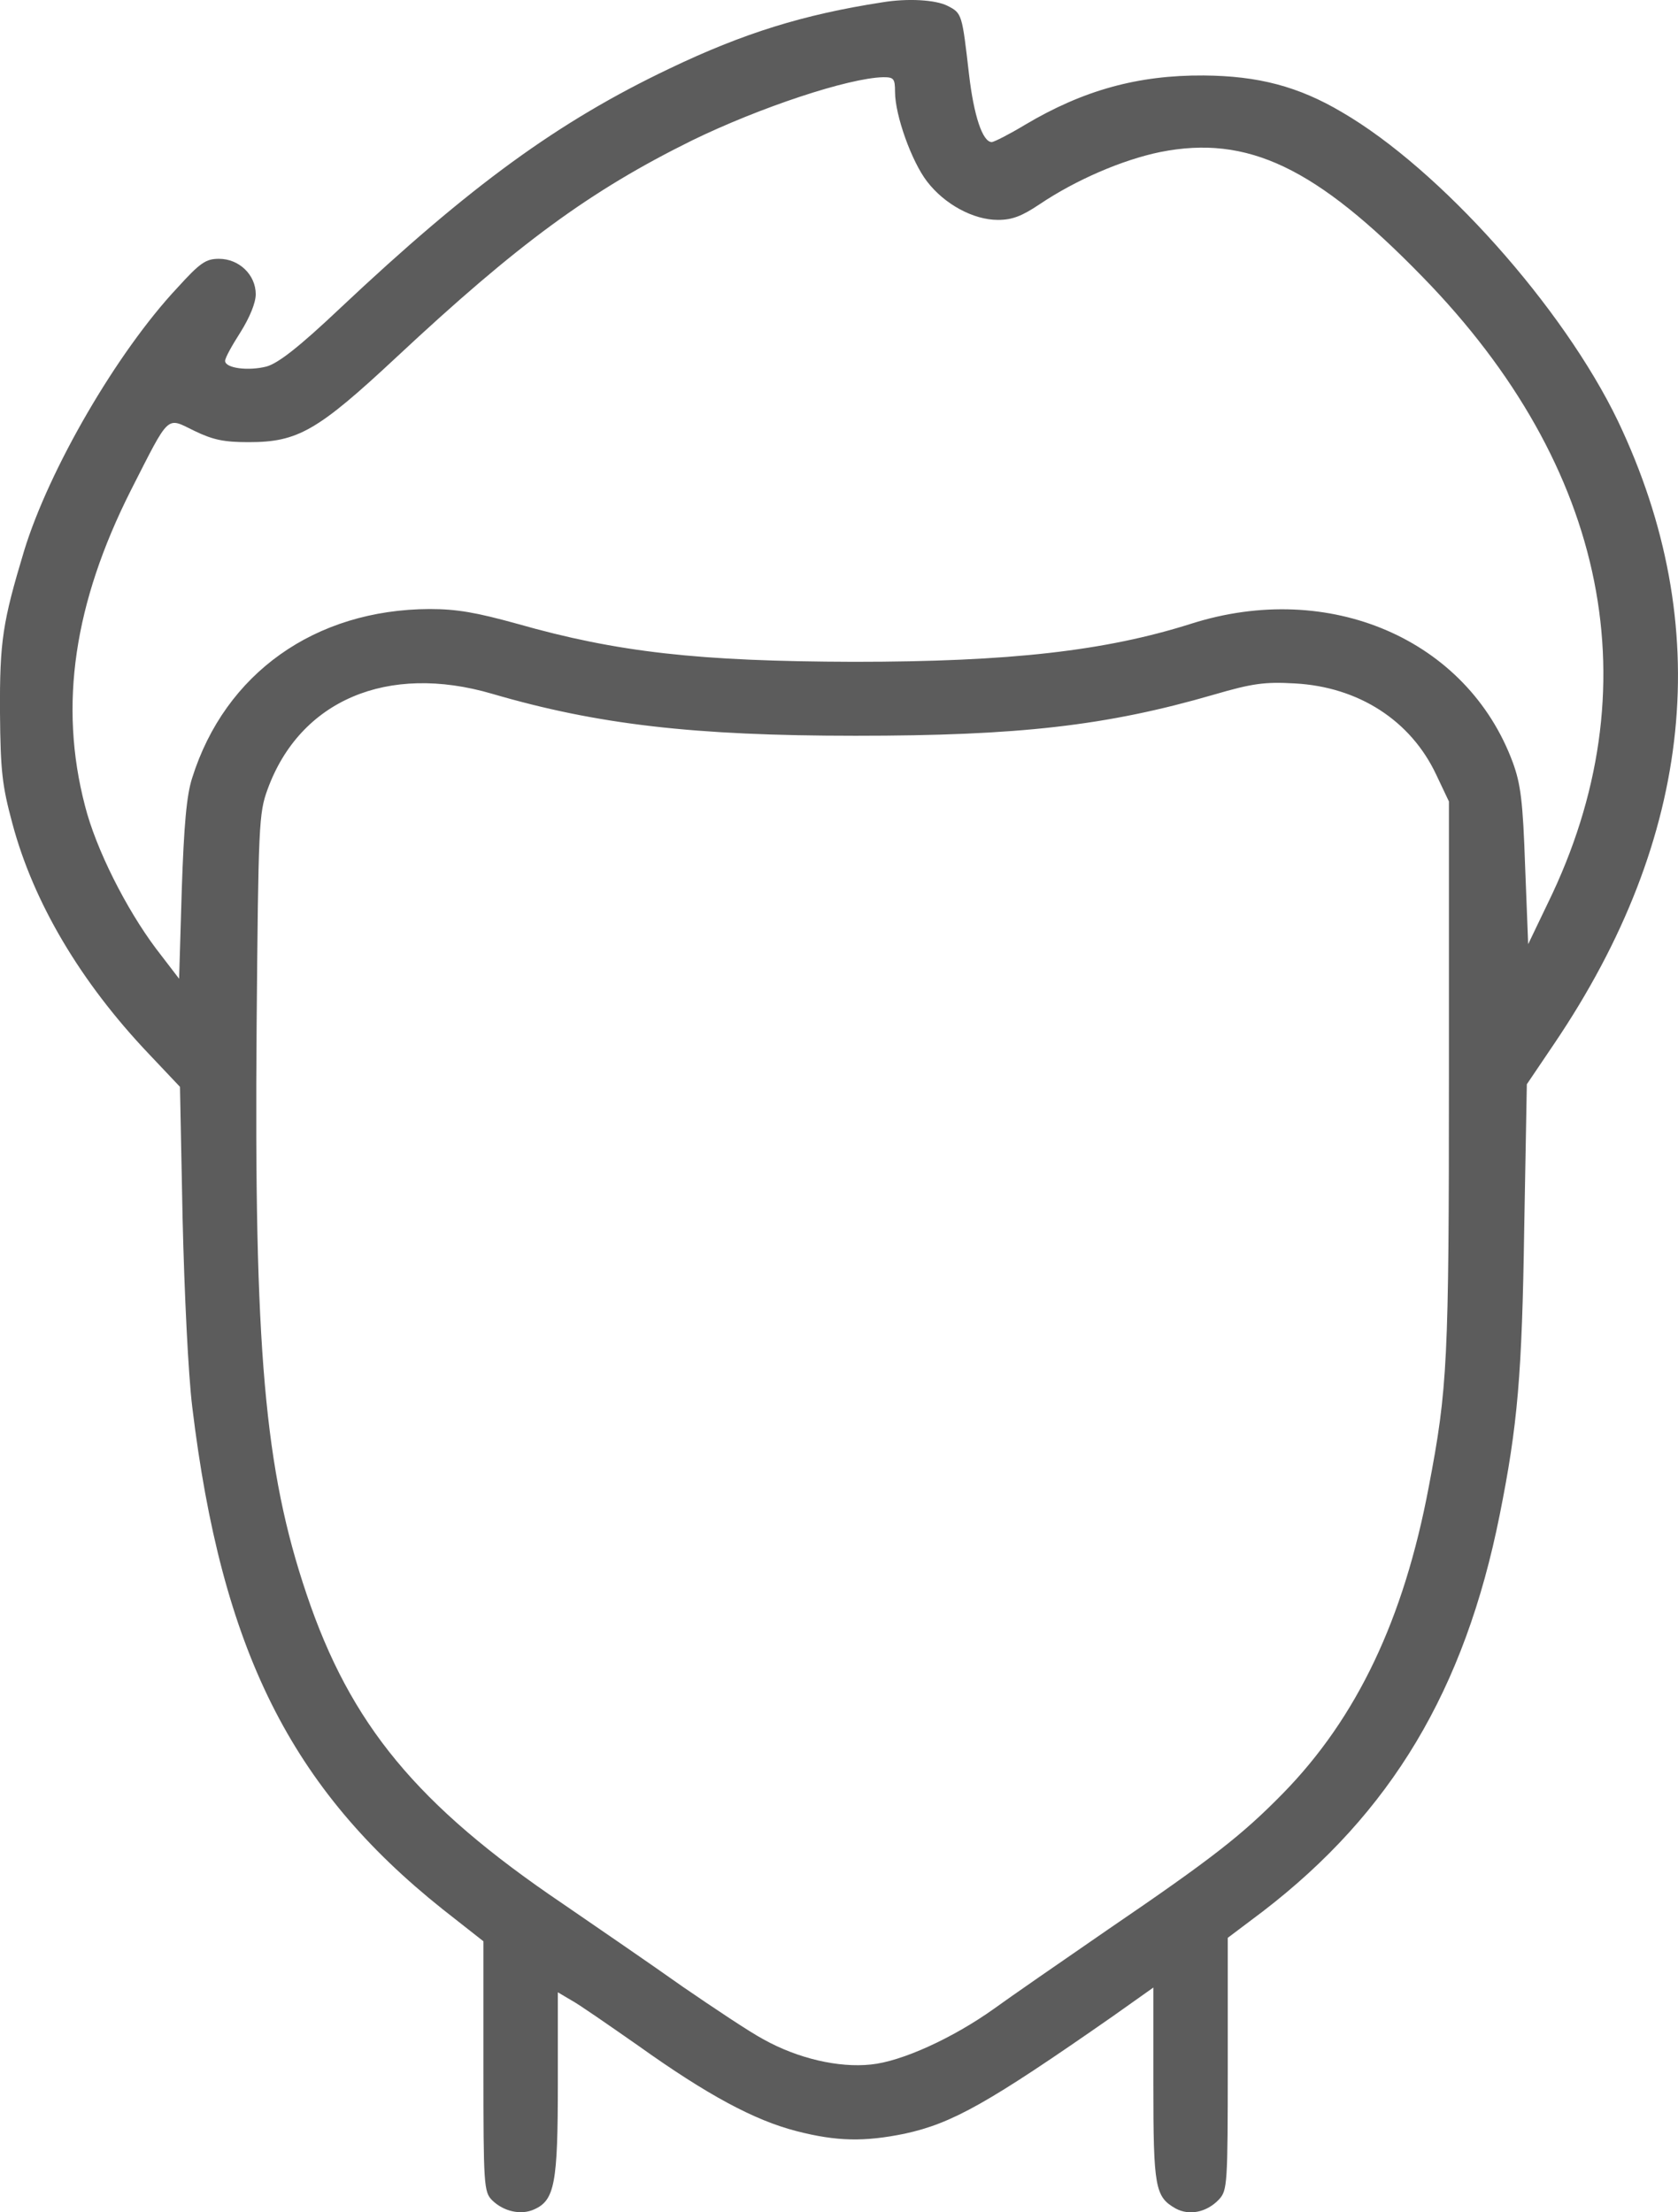 <svg width="66" height="87" fill="none" xmlns="http://www.w3.org/2000/svg"><path d="M34.687.094c-3.083.477-5.442 1.208-8.353 2.602C21.942 4.788 18.498 7.304 13.4 12.1c-1.636 1.547-2.445 2.176-2.91 2.312-.724.187-1.636.068-1.636-.221 0-.119.275-.612.602-1.122.362-.578.603-1.157.603-1.497 0-.765-.654-1.394-1.446-1.394-.517 0-.741.153-1.637 1.14C4.6 13.85 1.93 18.458.95 21.655.105 24.462-.016 25.21 0 28.033c.018 2.278.087 2.873.483 4.336.826 3.111 2.686 6.257 5.39 9.097l1.206 1.275.103 5.187c.069 2.941.224 6.138.379 7.397 1.154 9.556 3.875 14.997 9.851 19.758l1.602 1.259v4.931c0 4.66.017 4.931.344 5.254.448.442 1.137.596 1.653.358.81-.358.93-1.038.93-4.949v-3.588l.517.306c.293.154 1.464.97 2.635 1.786 2.738 1.955 4.581 2.942 6.235 3.367 1.584.408 2.669.425 4.253.102 1.878-.408 3.273-1.19 8.198-4.625l1.585-1.123v3.81c0 4.063.069 4.42.878 4.88.534.289 1.223.153 1.705-.358.327-.357.344-.578.344-5.322v-4.965l1.378-1.038c5.046-3.876 7.94-8.706 9.317-15.592.706-3.52.879-5.51.965-11.274l.103-5.663 1.068-1.581c5.511-8.145 6.355-16.443 2.514-24.503-2.153-4.473-6.992-9.897-10.85-12.141-1.722-1.02-3.306-1.429-5.442-1.446-2.583-.017-4.736.578-7.026 1.939-.62.374-1.223.68-1.31.68-.361 0-.706-1.037-.895-2.67C37.84.554 37.84.52 37.27.23c-.465-.238-1.567-.306-2.583-.136Zm.517 3.52c0 .919.654 2.738 1.257 3.52.689.901 1.825 1.514 2.79 1.514.568 0 .947-.153 1.636-.613 1.412-.952 3.255-1.751 4.753-2.057 3.427-.68 6.114.595 10.316 4.914 7.302 7.482 9.042 16.205 4.926 24.622l-.775 1.616-.12-3.06c-.087-2.552-.173-3.232-.483-4.082-1.791-4.846-7.216-7.193-12.658-5.458-3.376 1.07-7.13 1.496-13.261 1.496-6.114-.017-9.3-.374-13.244-1.496-1.602-.442-2.36-.579-3.445-.579-4.512.017-8.042 2.534-9.334 6.632-.224.68-.327 1.87-.413 4.421l-.104 3.486-.912-1.19c-1.172-1.564-2.36-3.911-2.79-5.611-1.034-3.962-.431-7.976 1.808-12.414 1.55-3.043 1.378-2.873 2.497-2.33.74.358 1.171.443 2.136.443 1.929 0 2.704-.442 5.82-3.35 4.771-4.455 7.596-6.53 11.626-8.52 2.652-1.291 6.13-2.448 7.509-2.482.413 0 .465.051.465.578Zm-15.845 23.67c4.133 1.208 7.922 1.65 14.295 1.65 6.423 0 9.868-.391 14.087-1.616 1.516-.442 1.998-.51 3.186-.442 2.515.136 4.564 1.463 5.563 3.588l.5 1.054v10.798c0 11.223-.052 12.277-.793 16.154-.981 5.204-2.824 9.08-5.735 12.056-1.601 1.633-2.772 2.551-6.889 5.357-1.877 1.292-3.892 2.686-4.477 3.112-1.62 1.156-3.634 2.074-4.84 2.193-1.274.136-2.876-.238-4.22-.986-.516-.272-1.945-1.224-3.185-2.075-1.223-.867-3.358-2.33-4.72-3.264-5.734-3.877-8.352-7.057-10.074-12.176-1.653-4.897-2.067-9.607-1.963-22.411.069-7.822.086-8.298.43-9.234 1.275-3.503 4.72-4.965 8.835-3.758Z" fill="#5C5C5C"/></svg>